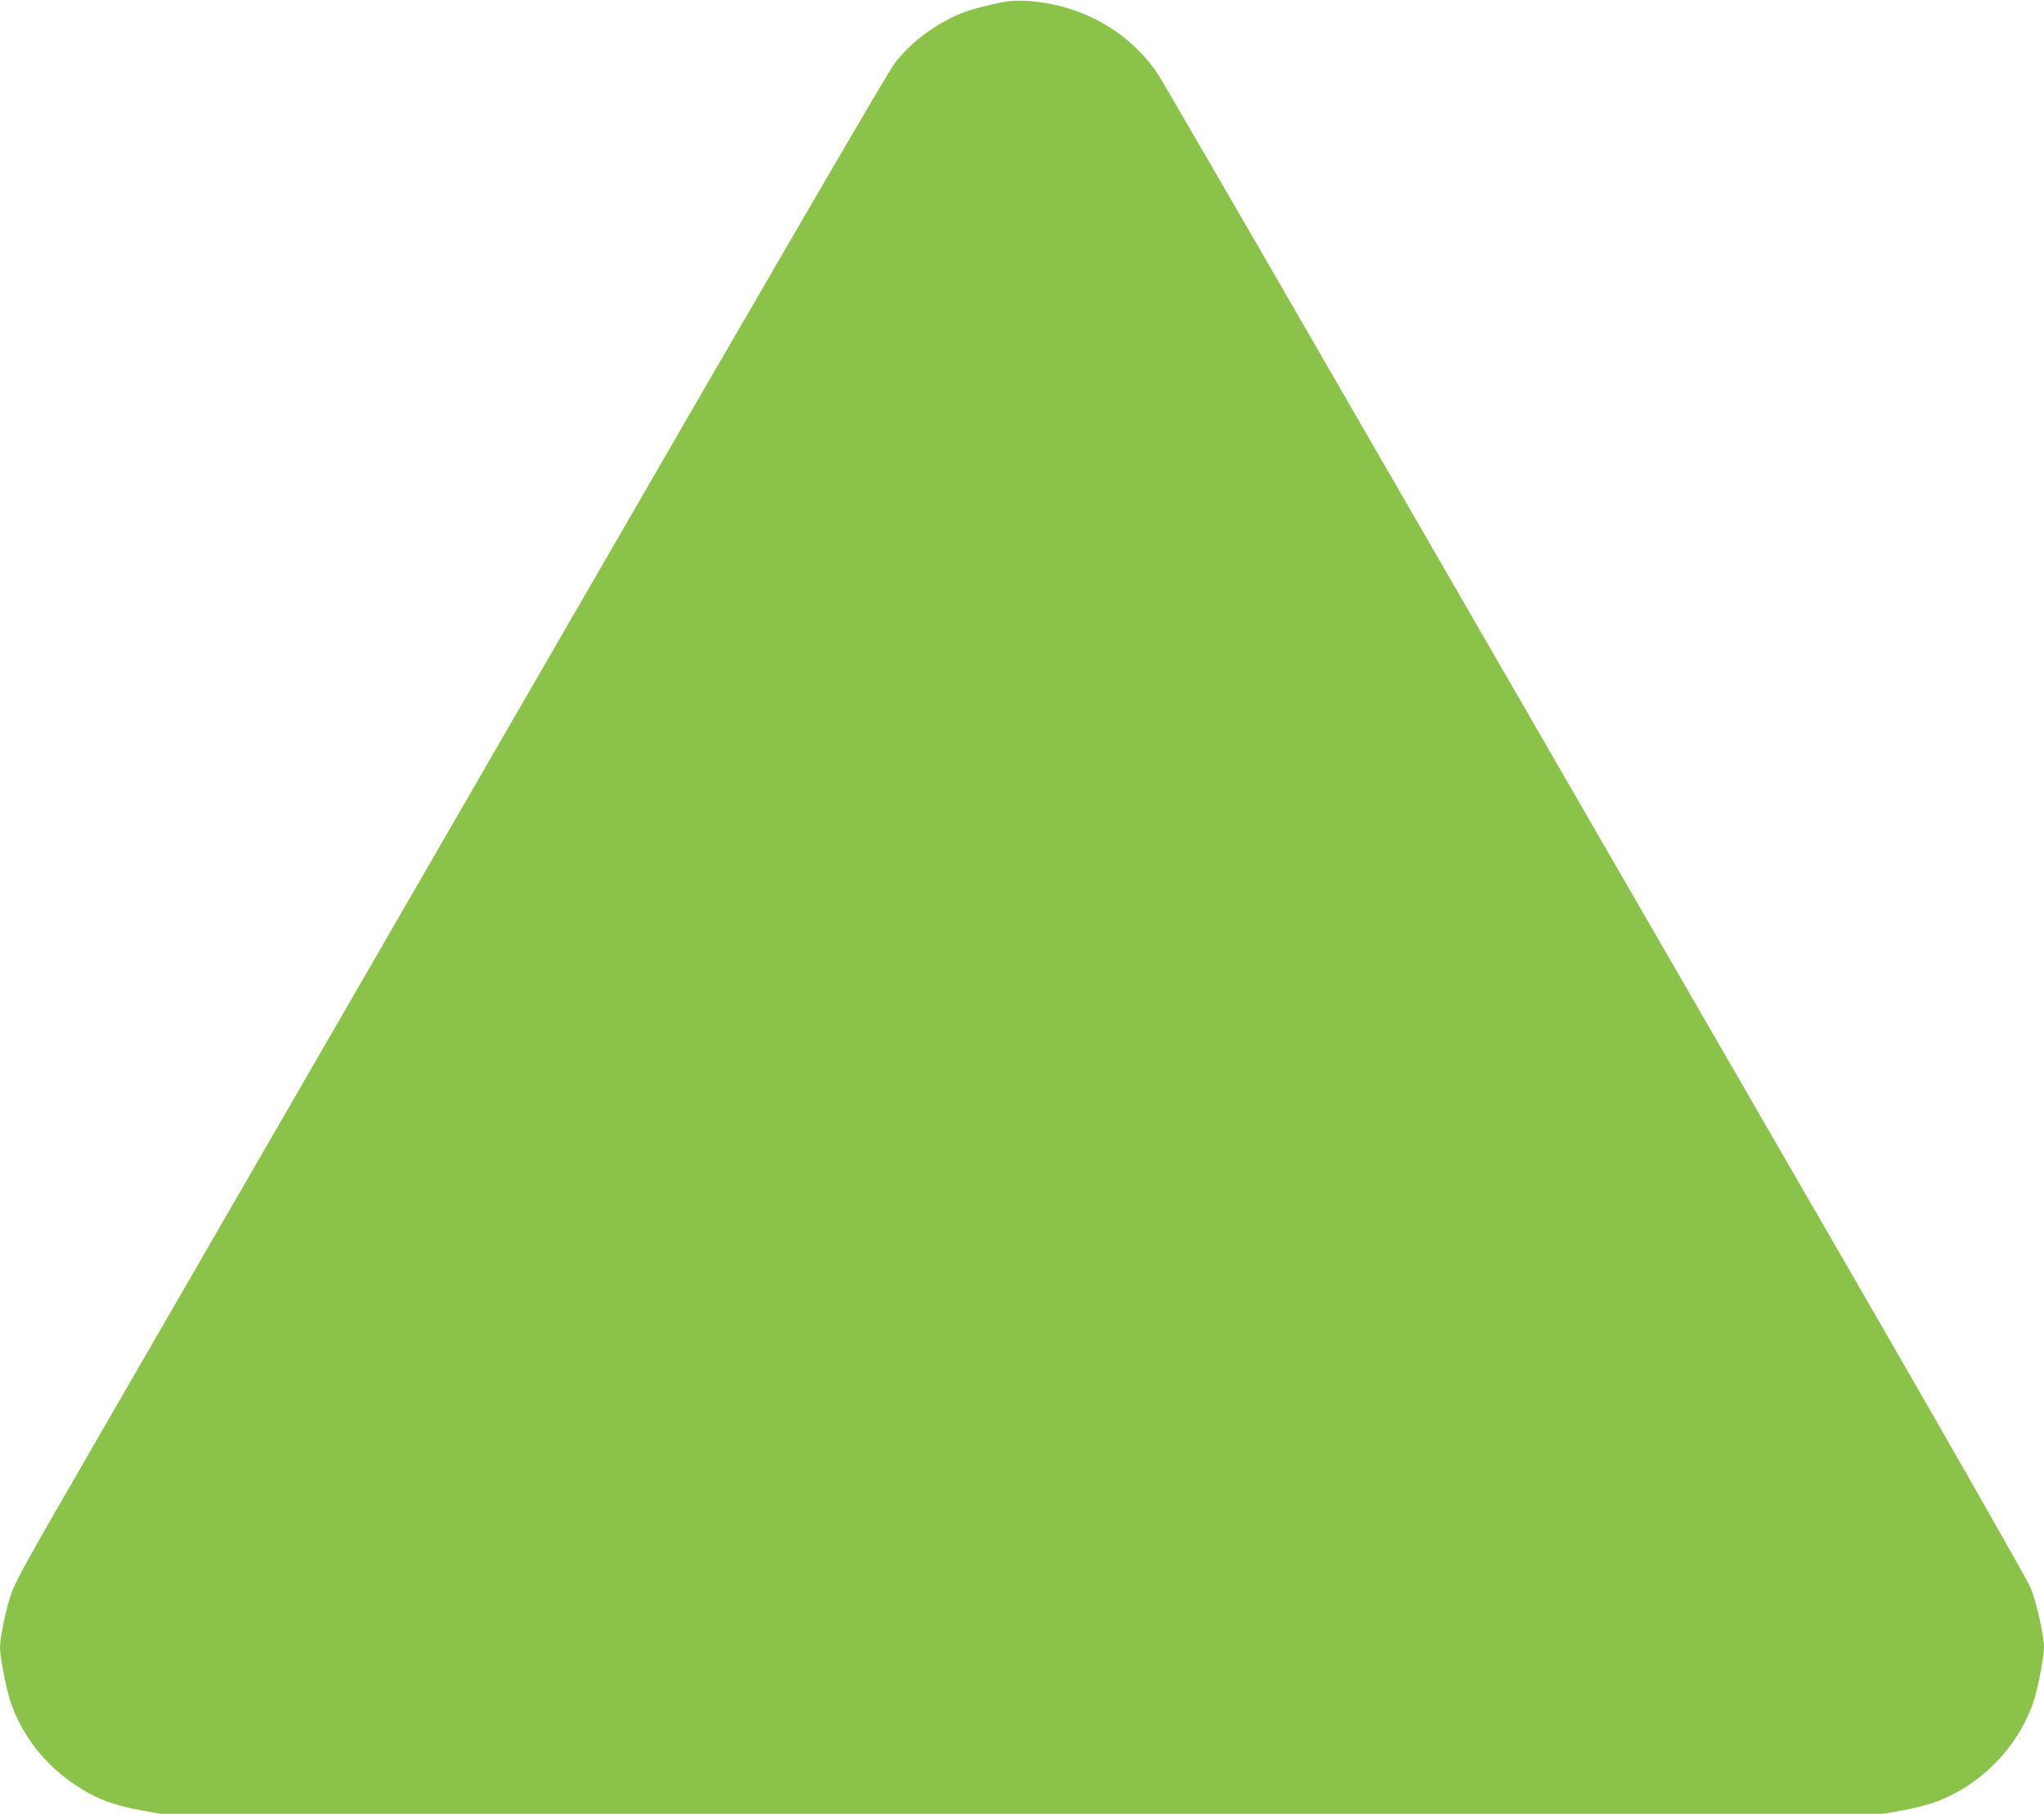 <?xml version="1.0" standalone="no"?>
<!DOCTYPE svg PUBLIC "-//W3C//DTD SVG 20010904//EN"
 "http://www.w3.org/TR/2001/REC-SVG-20010904/DTD/svg10.dtd">
<svg version="1.0" xmlns="http://www.w3.org/2000/svg"
 width="1280pt" height="1136pt" viewBox="0 0 1280 1136"
 preserveAspectRatio="xMidYMid meet">
<g transform="translate(0,1136) scale(0.1,-0.1)"
fill="#8bc34a" stroke="none">
<path d="M6285 11348 c-117 -24 -208 -48 -264 -71 -158 -64 -313 -178 -414
-307 -43 -54 -771 -1306 -2337 -4017 -1251 -2166 -2463 -4264 -2694 -4663
-447 -774 -483 -839 -515 -940 -27 -85 -61 -254 -61 -306 0 -61 38 -259 66
-342 81 -242 256 -445 494 -575 88 -48 192 -82 329 -106 l114 -21 5397 0 5397
0 114 21 c63 11 148 32 189 46 292 99 536 344 634 635 28 83 66 281 66 342 0
70 -48 284 -83 370 -18 44 -463 826 -991 1741 -1414 2447 -2170 3757 -3361
5820 -587 1018 -1088 1881 -1113 1919 -180 272 -494 446 -837 461 -44 2 -102
-1 -130 -7z"/>
</g>
</svg>
